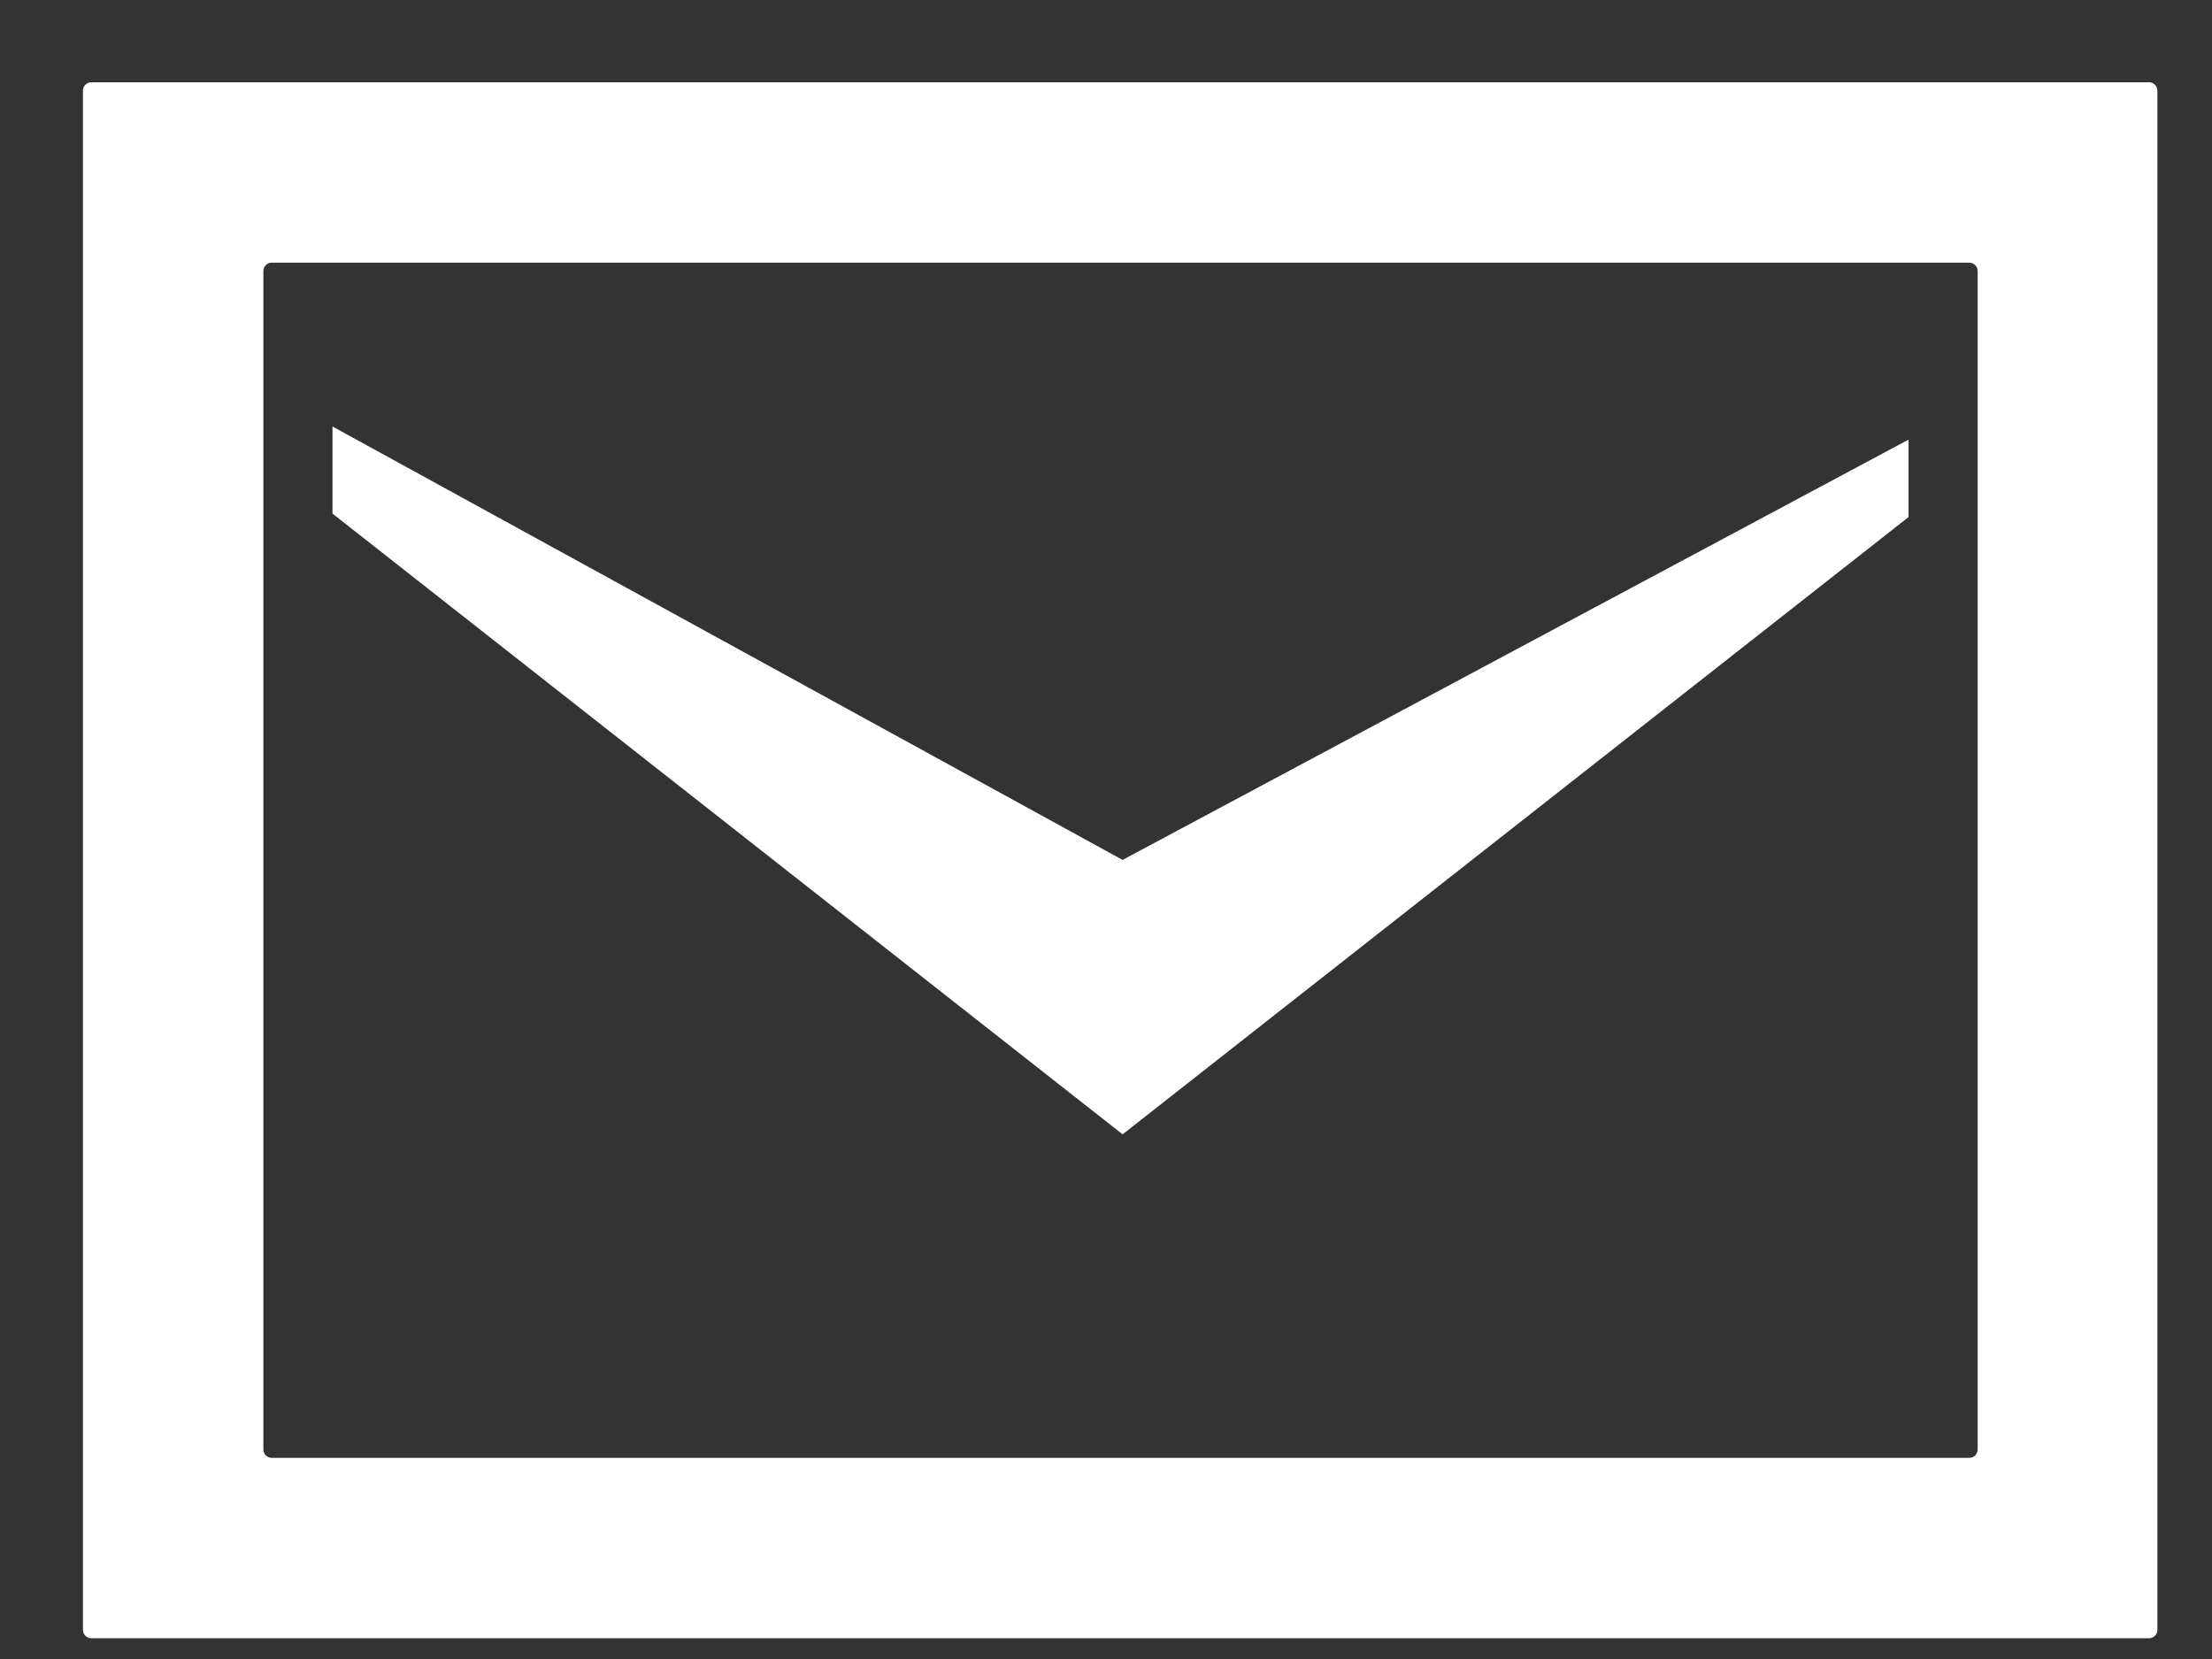 <?xml version="1.0" encoding="UTF-8"?>
<svg id="_レイヤー_1" data-name="レイヤー_1" xmlns="http://www.w3.org/2000/svg" version="1.1" viewBox="0 0 32 24">
  <rect x="0" y="0" width="32" height="24" fill="#333333" stroke="none"/>
  <!-- Generator: Adobe Illustrator 29.2.1, SVG Export Plug-In . SVG Version: 2.1.0 Build 116)  -->
  <defs>
    <style>
      .st0 {
        fill: #fff;
      }
    </style>
  </defs>
  <polygon class="st0" points="27.61 6.36 27.61 7.48 16.24 16.41 4.81 7.43 4.81 6.17 16.24 12.44 27.61 6.36"/>
  <path class="st0" d="M1.32,1.19c-.06,0-.12.05-.12.12v22.27c0,.06.05.12.12.12h29.77c.06,0,.12-.05.12-.12V1.31c0-.06-.05-.12-.12-.12H1.32ZM3.93,21.09c-.06,0-.12-.05-.12-.12V3.92c0-.06.05-.12.12-.12h24.56c.06,0,.12.05.12.12v17.05c0,.06-.05.12-.12.12H3.93Z"/>
</svg>